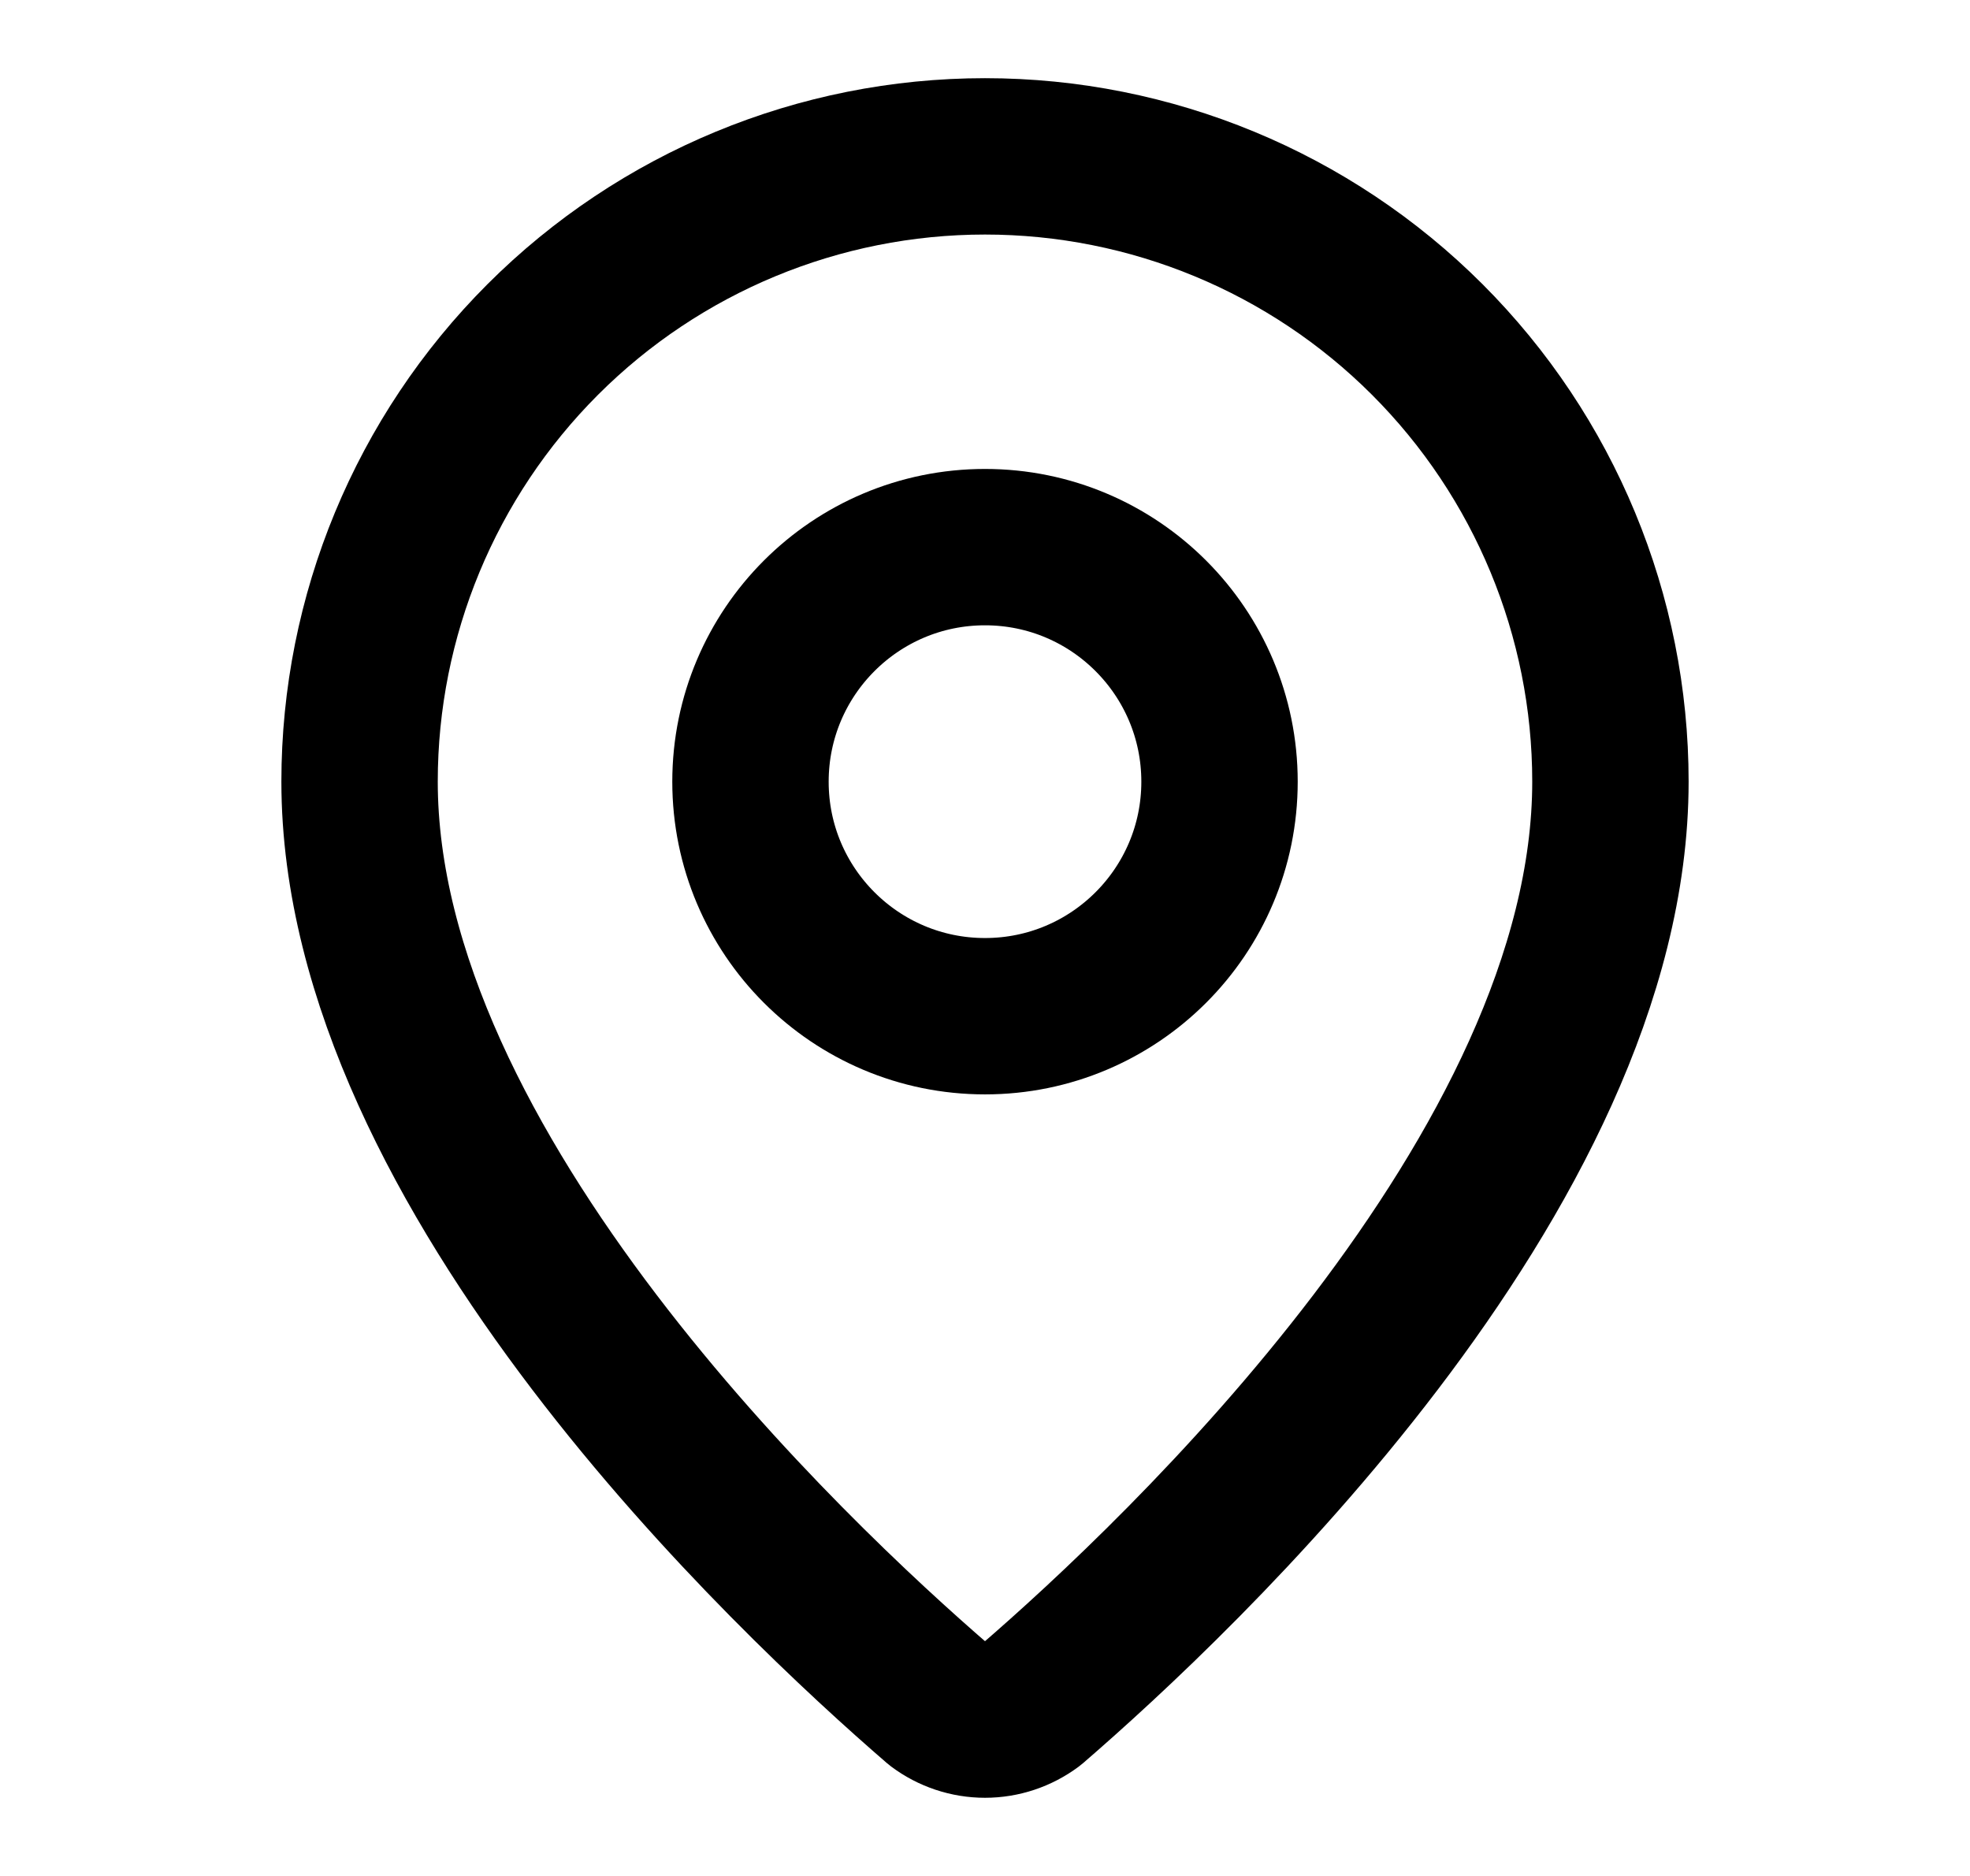 <svg width="21" height="20" viewBox="0 0 21 20" fill="none" xmlns="http://www.w3.org/2000/svg">
<path d="M17.167 8.333C17.167 12.494 12.551 16.827 11.001 18.166C10.856 18.274 10.681 18.333 10.5 18.333C10.319 18.333 10.143 18.274 9.999 18.166C8.449 16.827 3.833 12.494 3.833 8.333C3.833 6.565 4.536 4.869 5.786 3.619C7.036 2.369 8.732 1.667 10.5 1.667C12.268 1.667 13.964 2.369 15.214 3.619C16.464 4.869 17.167 6.565 17.167 8.333Z" stroke="black" stroke-width="1.667" stroke-linecap="round" stroke-linejoin="round"/>
<path d="M10.5 10.834C11.881 10.834 13 9.714 13 8.334C13 6.953 11.881 5.833 10.5 5.833C9.119 5.833 8 6.953 8 8.334C8 9.714 9.119 10.834 10.5 10.834Z" stroke="black" stroke-width="1.667" stroke-linecap="round" stroke-linejoin="round"/>
</svg>
